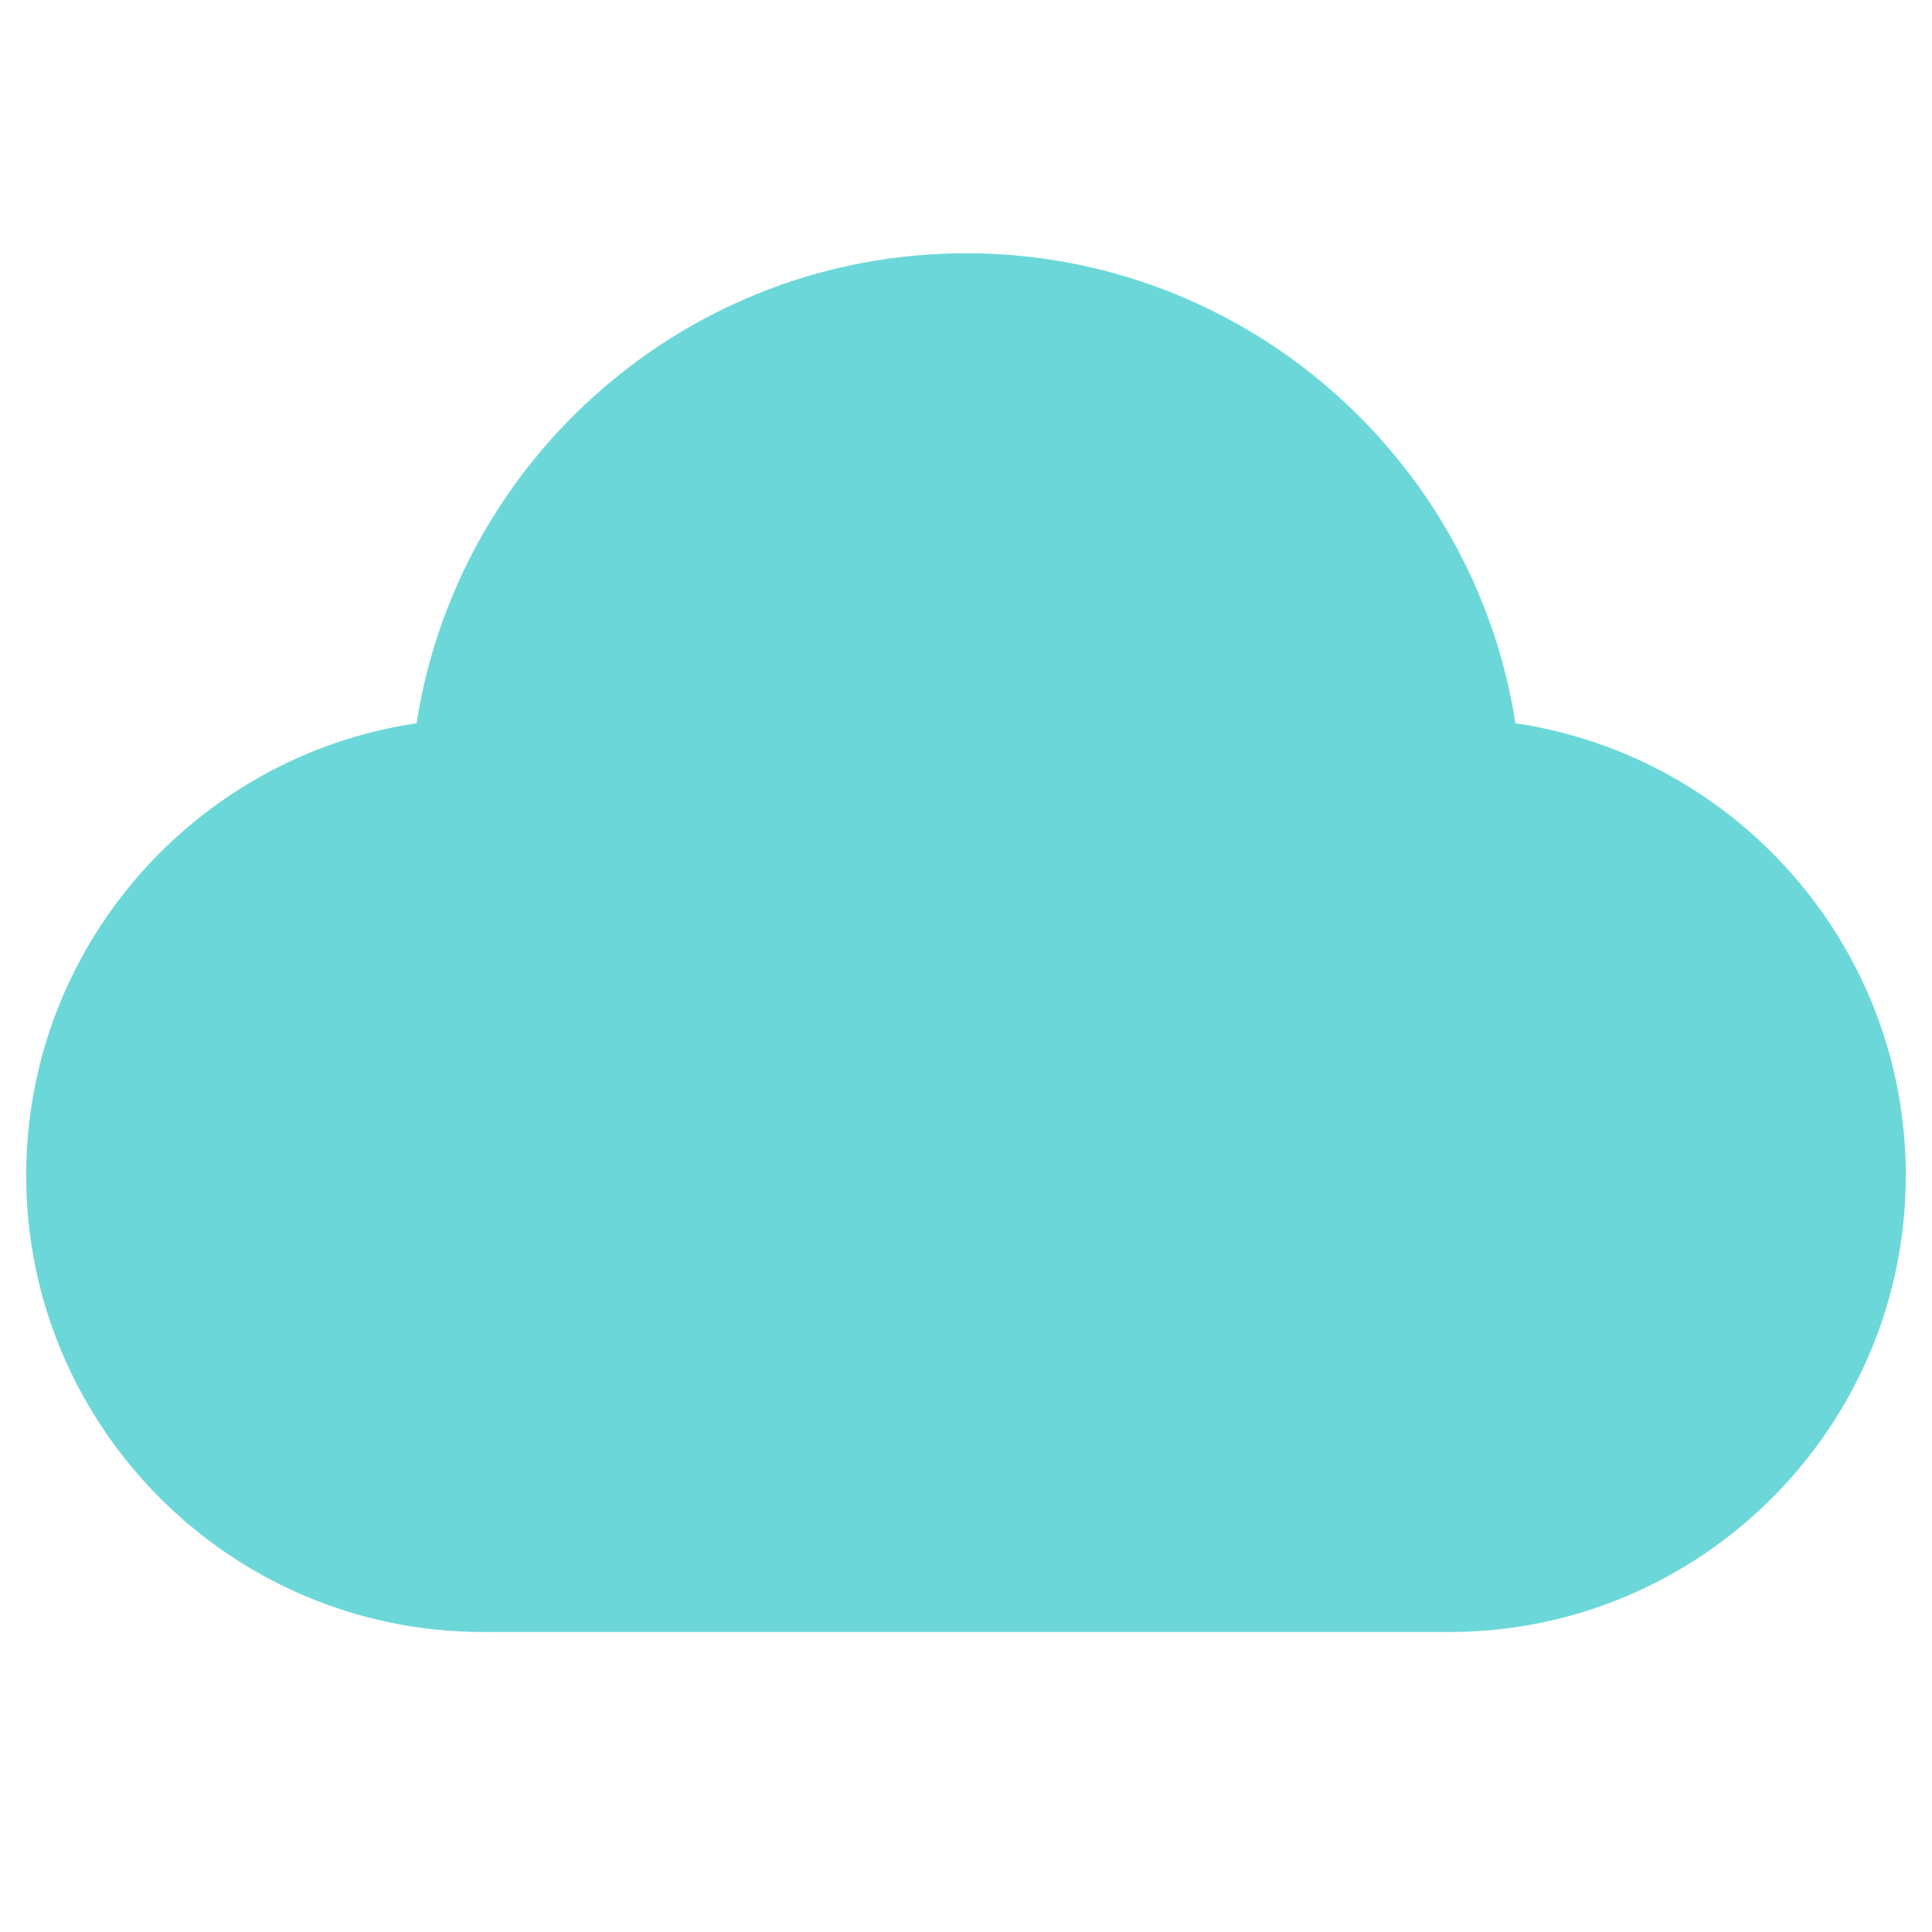 <svg xmlns="http://www.w3.org/2000/svg" xmlns:xlink="http://www.w3.org/1999/xlink" width="48" zoomAndPan="magnify" viewBox="0 0 36 36" height="48" preserveAspectRatio="xMidYMid meet" version="1.0"><defs><clipPath id="191bea5cd0"><path d="M 0.488 4.523 L 35.512 4.523 L 35.512 30.793 L 0.488 30.793 Z M 0.488 4.523 " clip-rule="nonzero"/></clipPath></defs><g clip-path="url(#191bea5cd0)"><path fill="#6cd7d9" d="M 28.238 13.477 C 27.469 8.527 23.176 4.719 18 4.719 C 12.824 4.719 8.531 8.527 7.762 13.477 C 3.648 14.086 0.488 17.633 0.488 21.902 C 0.488 26.594 4.305 30.41 8.996 30.41 L 27.004 30.41 C 31.695 30.41 35.512 26.594 35.512 21.902 C 35.512 17.633 32.352 14.086 28.238 13.477 Z M 28.238 13.477 " fill-opacity="1" fill-rule="nonzero"/></g></svg>
